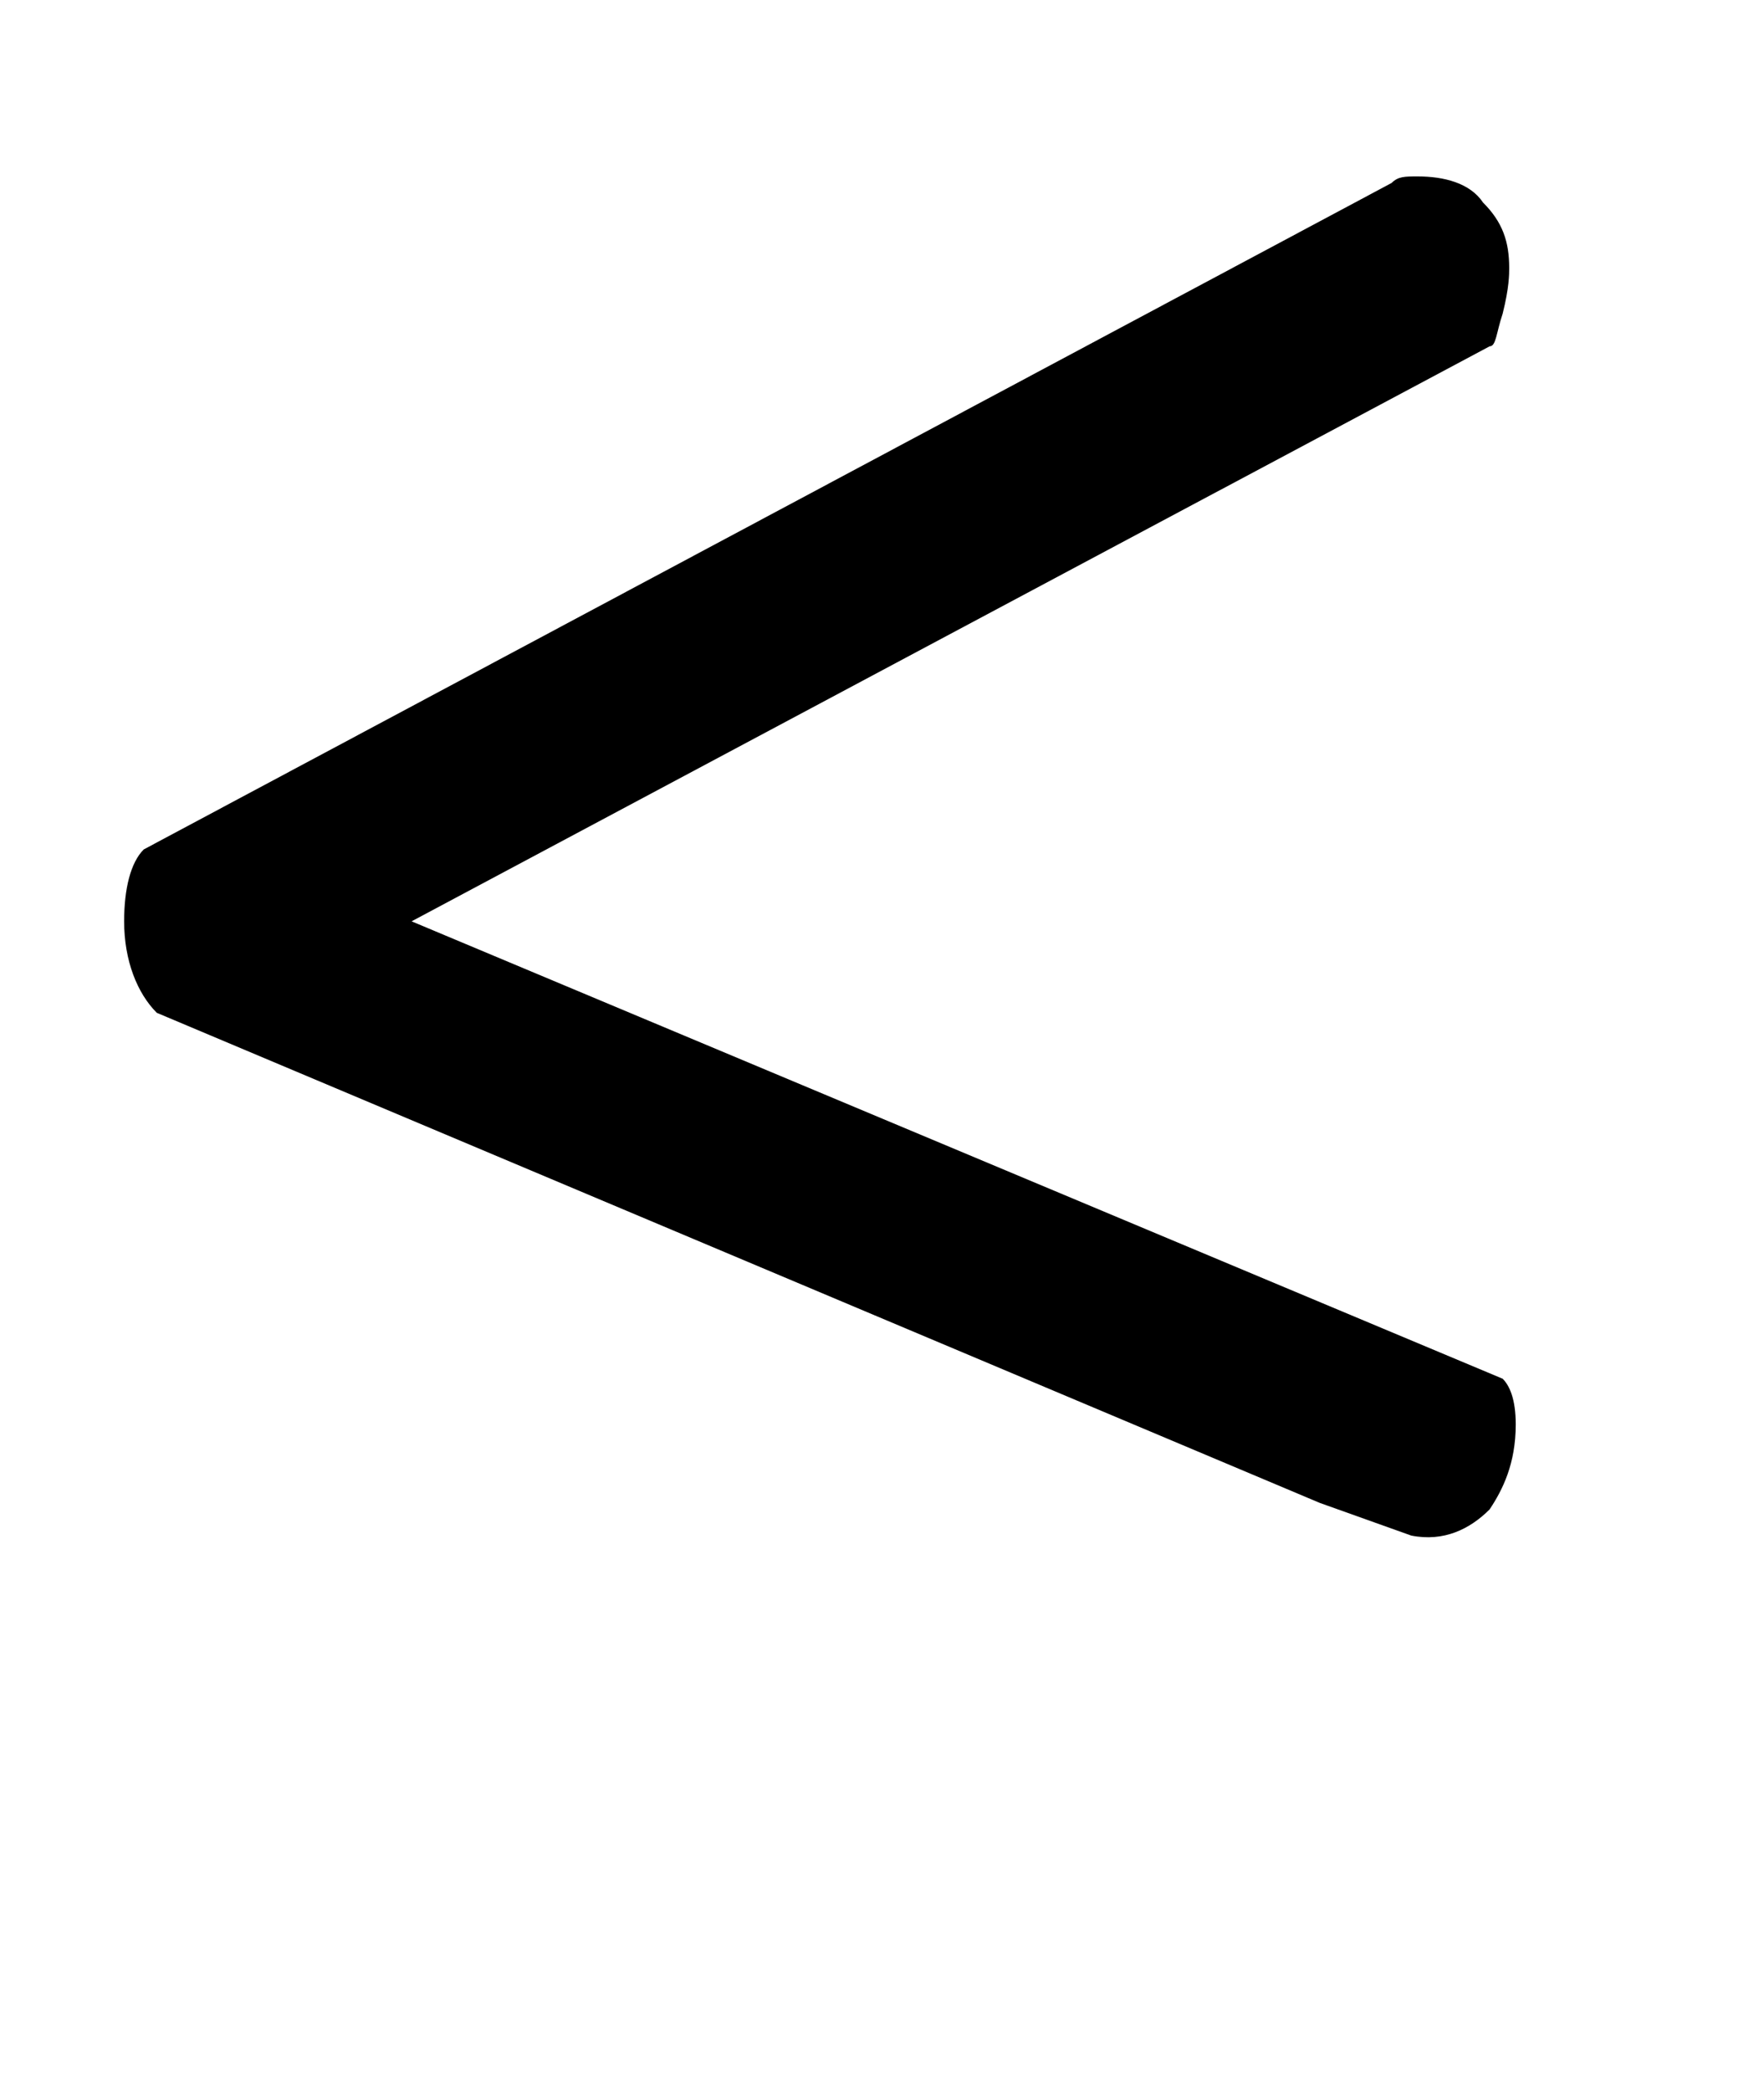 <?xml version="1.0" encoding="utf-8"?>
<!-- Generator: Adobe Illustrator 27.6.1, SVG Export Plug-In . SVG Version: 6.00 Build 0)  -->
<svg version="1.1" id="Capa_1" xmlns="http://www.w3.org/2000/svg" xmlns:xlink="http://www.w3.org/1999/xlink" x="0px" y="0px"
	 viewBox="0 0 27 32" style="enable-background:new 0 0 27 32;" xml:space="preserve">
<path d="M6.3,14.1l16.7,7c0.1,0.1,0.2,0.3,0.2,0.7c0,0.6-0.2,1-0.4,1.3c-0.3,0.3-0.7,0.5-1.2,0.4L20.2,23L2.4,15.5
	c-0.3-0.3-0.5-0.8-0.5-1.4c0-0.5,0.1-0.9,0.3-1.1L21.3,2.8c0.1-0.1,0.2-0.1,0.4-0.1c0.4,0,0.8,0.1,1,0.4c0.3,0.3,0.4,0.6,0.4,1
	c0,0.1,0,0.3-0.1,0.7c-0.1,0.3-0.1,0.5-0.2,0.5L6.3,14.1z"/>
</svg>

